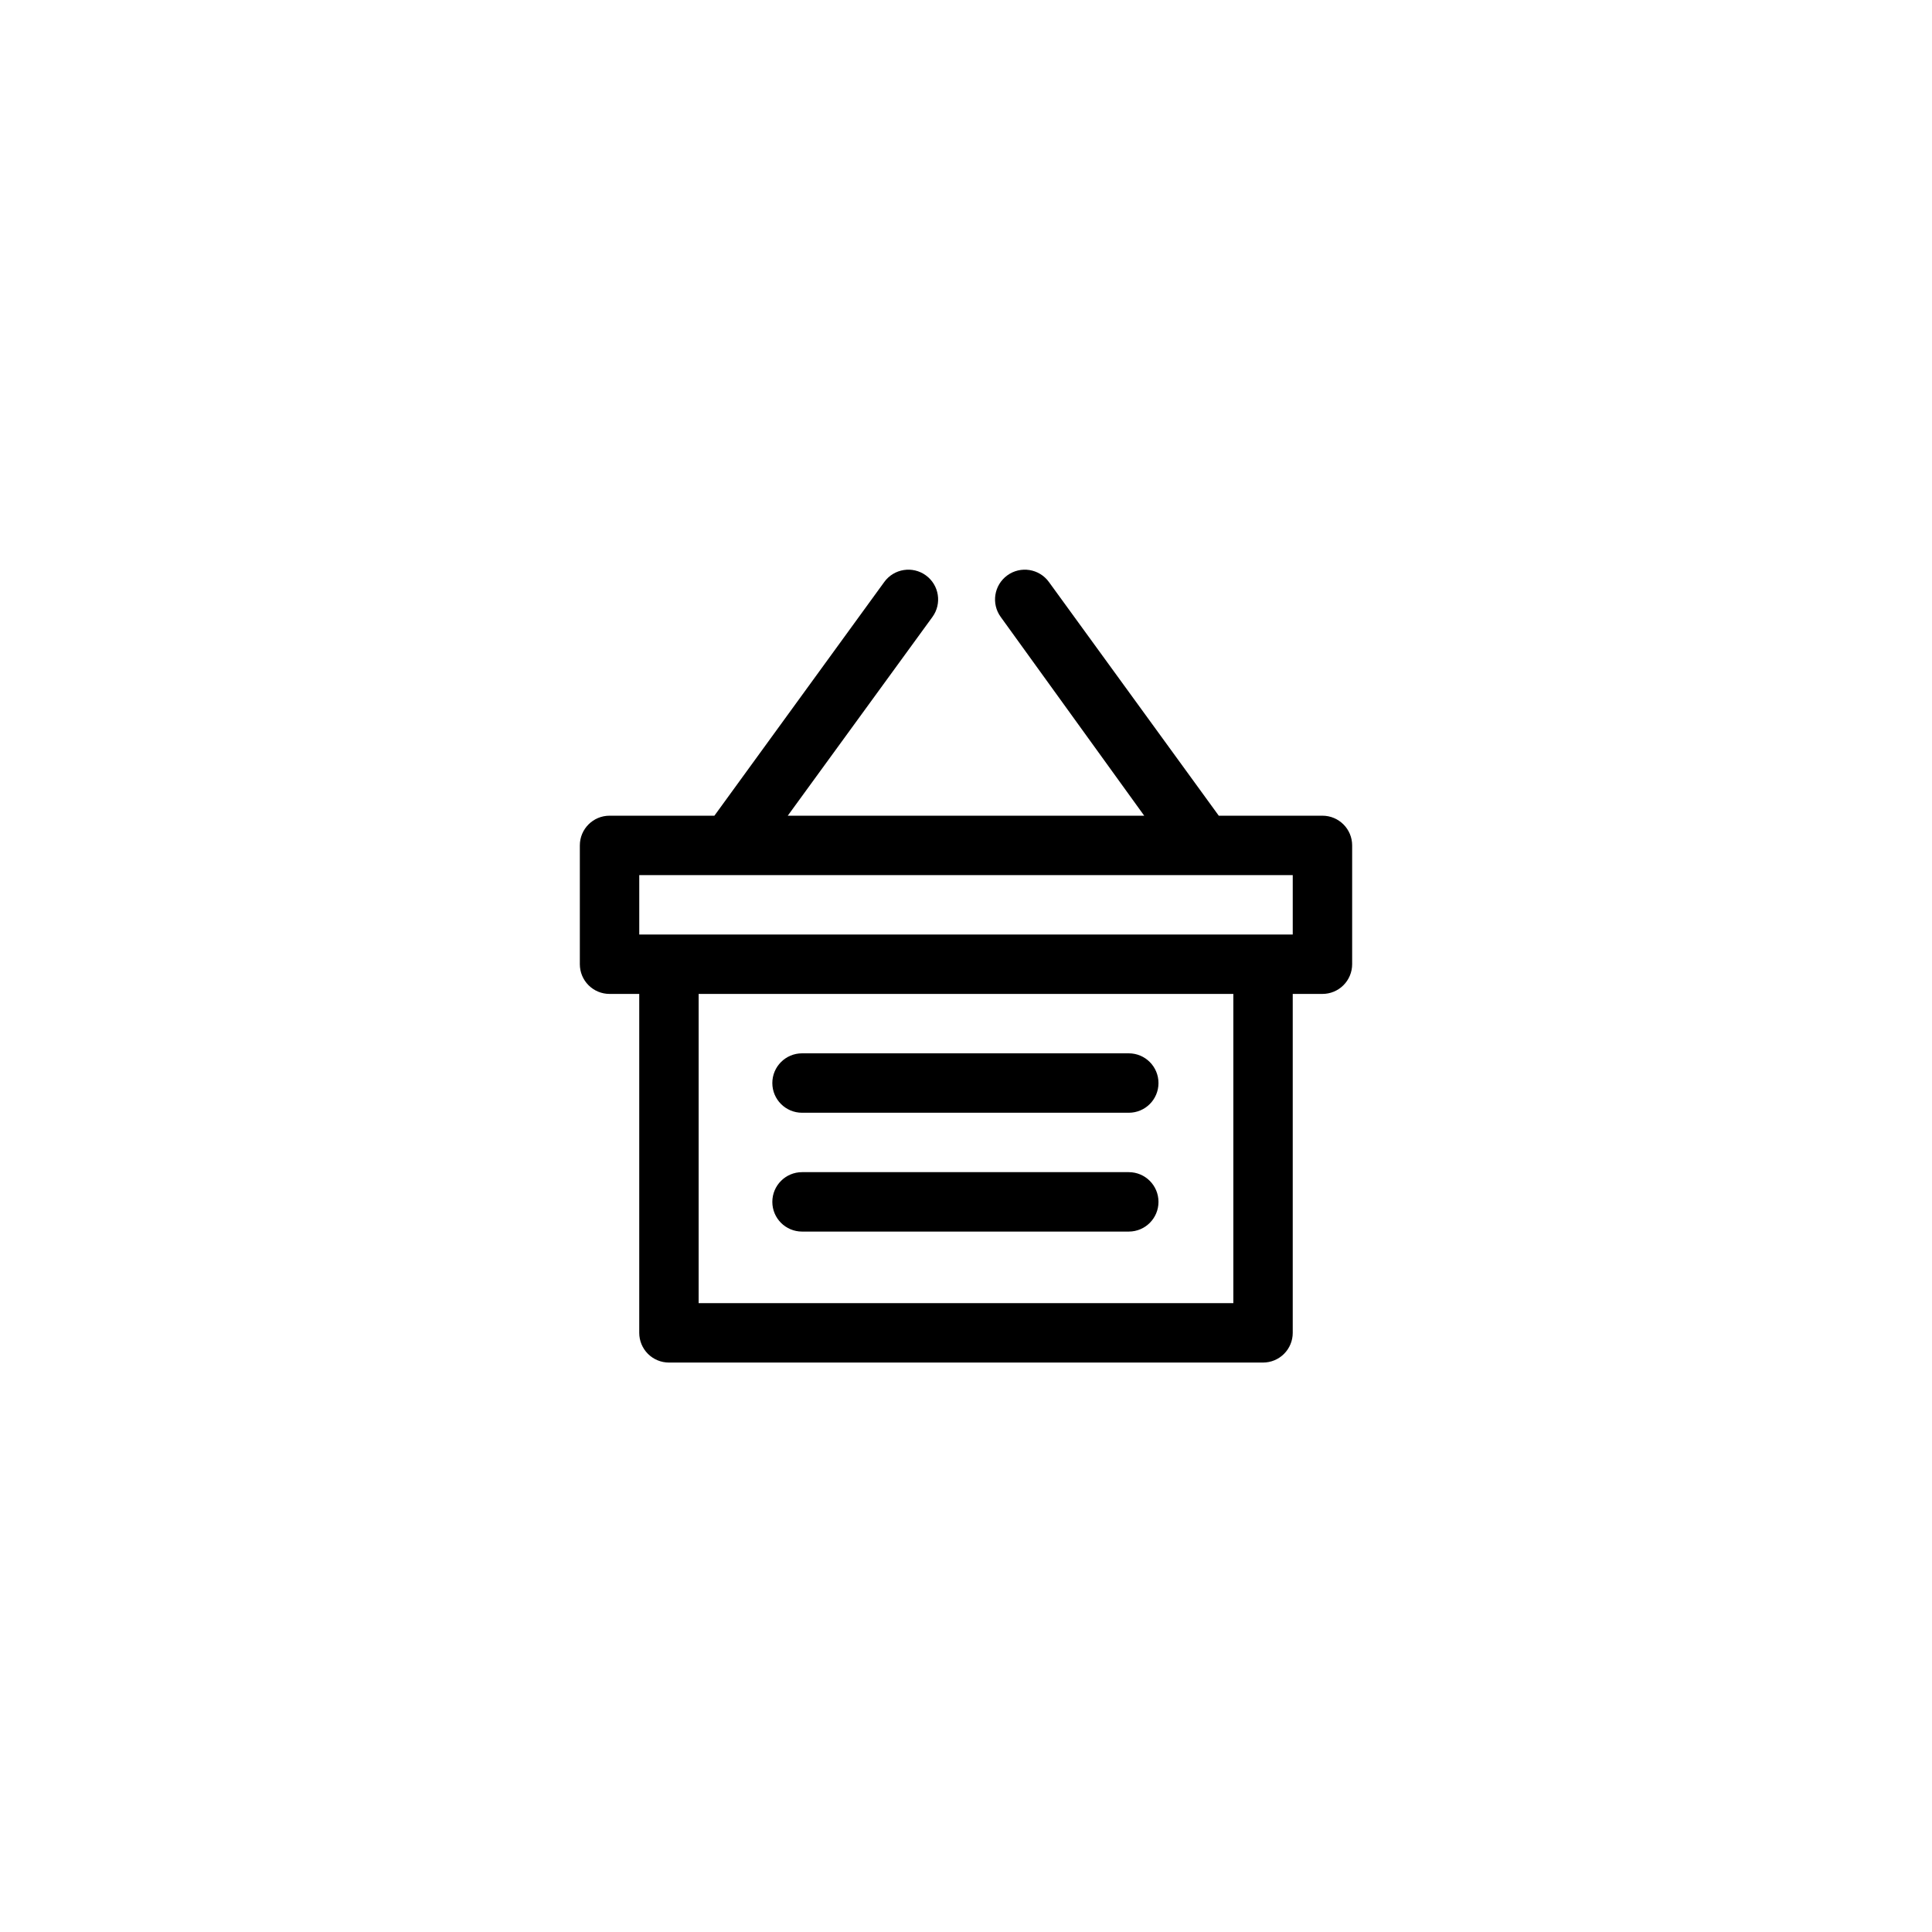 <?xml version="1.0" encoding="UTF-8"?>
<!-- Uploaded to: SVG Repo, www.svgrepo.com, Generator: SVG Repo Mixer Tools -->
<svg fill="#000000" width="800px" height="800px" version="1.1" viewBox="144 144 512 512" xmlns="http://www.w3.org/2000/svg">
 <g>
  <path d="m494.46 360.17h-27.473l-45.027-61.953c-2.566-3.523-7.5-4.297-11.02-1.734-3.523 2.566-4.297 7.5-1.734 11.023l38.023 52.664h-94.465l38.336-52.664c2.566-3.523 1.793-8.457-1.73-11.023-3.519-2.562-8.457-1.789-11.02 1.734l-45.027 61.953h-27.789c-4.348 0-7.871 3.523-7.871 7.871v31.488c0 2.086 0.828 4.09 2.305 5.566s3.477 2.305 5.566 2.305h7.871v89.82c0 2.086 0.828 4.09 2.305 5.566 1.477 1.477 3.481 2.305 5.566 2.305h157.44c2.086 0 4.09-0.828 5.566-2.305 1.477-1.477 2.305-3.481 2.305-5.566v-89.82h7.871c2.09 0 4.094-0.828 5.566-2.305 1.477-1.477 2.309-3.481 2.309-5.566v-31.488c0-4.348-3.527-7.871-7.875-7.871zm-23.613 129.18h-141.7v-81.949h141.7zm15.742-97.691-173.18-0.004v-15.742h173.18z"/>
  <path d="m356.55 438.89h86.594-0.004c4.348 0 7.871-3.523 7.871-7.871s-3.523-7.875-7.871-7.875h-86.594 0.004c-4.348 0-7.875 3.527-7.875 7.875s3.527 7.871 7.875 7.871z"/>
  <path d="m356.55 470.38h86.594-0.004c4.348 0 7.871-3.523 7.871-7.871s-3.523-7.875-7.871-7.875h-86.594 0.004c-4.348 0-7.875 3.527-7.875 7.875s3.527 7.871 7.875 7.871z"/>
 </g>
</svg>